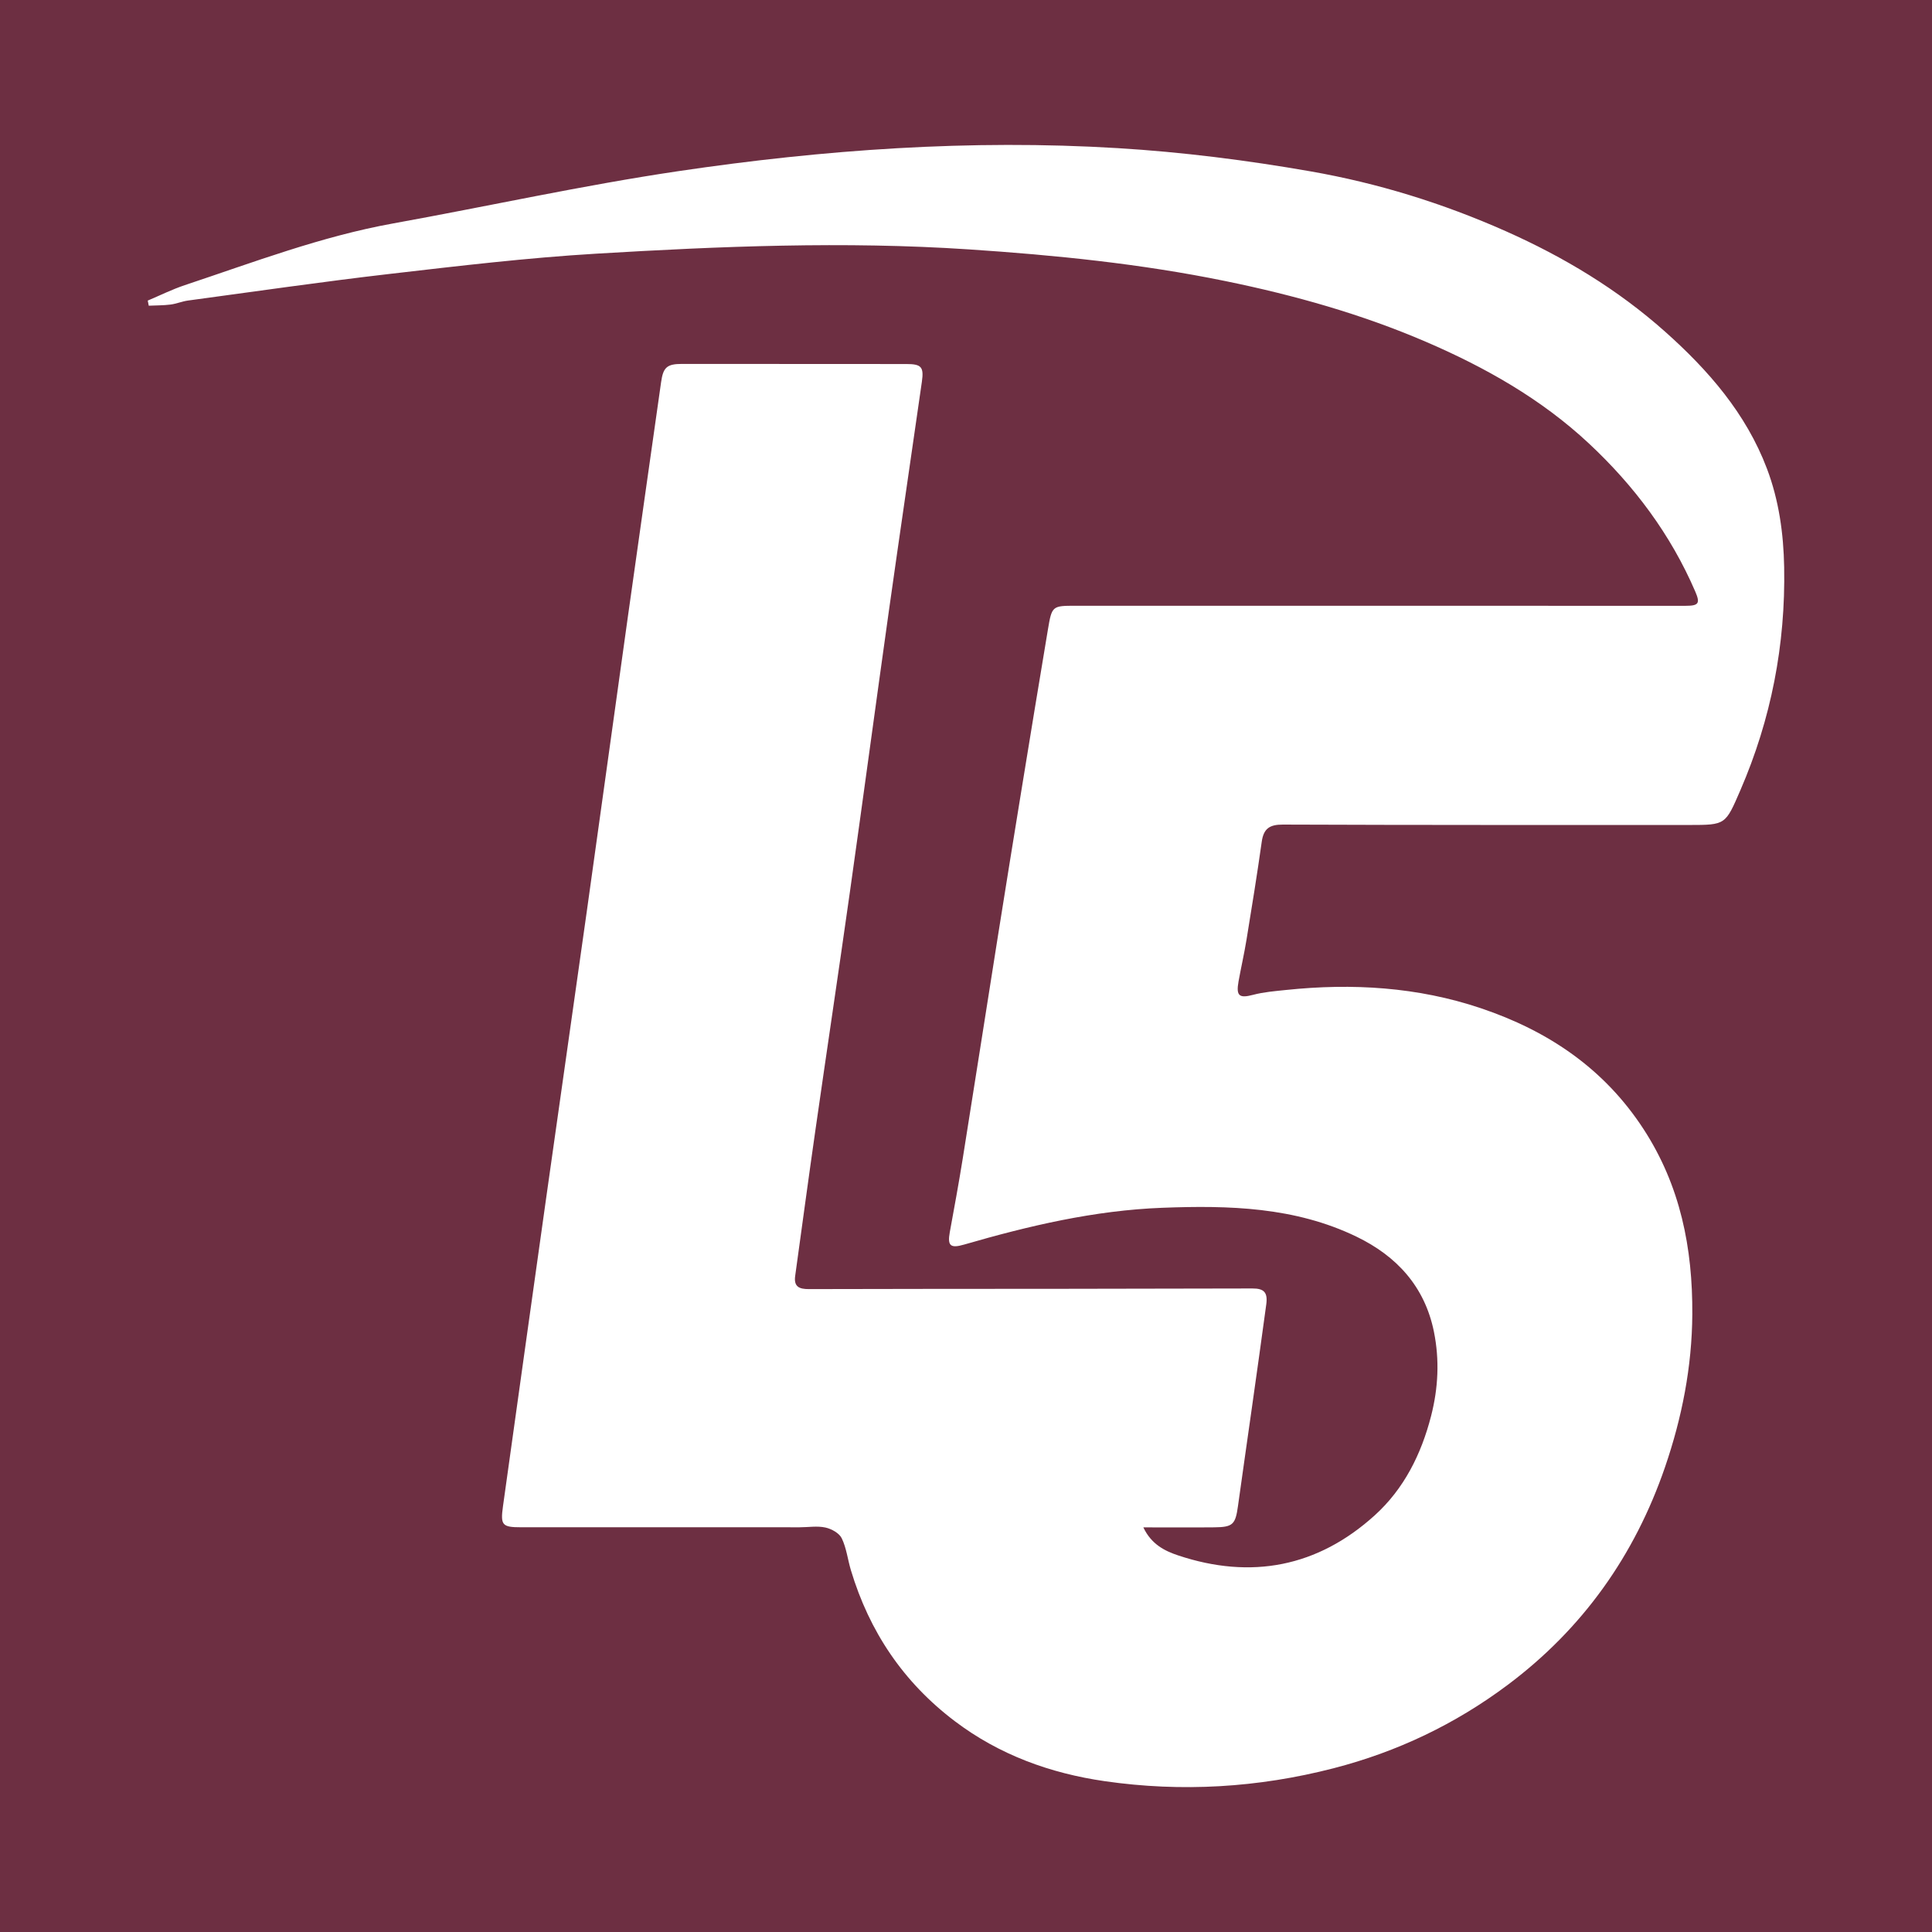 <?xml version="1.0" encoding="utf-8"?>
<!-- Generator: Adobe Illustrator 17.0.0, SVG Export Plug-In . SVG Version: 6.00 Build 0)  -->
<!DOCTYPE svg PUBLIC "-//W3C//DTD SVG 1.1//EN" "http://www.w3.org/Graphics/SVG/1.1/DTD/svg11.dtd">
<svg version="1.1" id="Layer_1" xmlns="http://www.w3.org/2000/svg" xmlns:xlink="http://www.w3.org/1999/xlink" x="0px" y="0px"
	 width="200px" height="200px" viewBox="0 0 200 200" enable-background="new 0 0 200 200" xml:space="preserve">
<rect fill="#6D2F42" width="200" height="200"/>
<g>
	<path fill="#FFFFFF" d="M118.358,158.113c0.842,1.783,2.258,2.453,3.61,2.904c7.55,2.516,14.436,1.202,20.348-4.154
		c3.021-2.737,4.81-6.315,5.828-10.275c0.745-2.897,0.886-5.805,0.295-8.727c-0.946-4.675-3.854-7.834-8.028-9.848
		c-6.369-3.073-13.191-3.246-20.084-2.984c-7.039,0.267-13.814,1.865-20.532,3.812c-1.41,0.409-1.729,0.118-1.474-1.278
		c0.464-2.536,0.931-5.072,1.339-7.617c1.229-7.682,2.424-15.369,3.645-23.052c0.802-5.049,1.618-10.095,2.441-15.14
		c0.902-5.528,1.807-11.056,2.733-16.581c0.411-2.452,0.448-2.465,2.856-2.465c21.05,0,42.1,0.003,63.149,0.005
		c1.364,0,1.538-0.25,1.01-1.474c-2.553-5.922-6.33-10.963-11.026-15.346c-4.933-4.604-10.737-7.876-16.858-10.51
		c-6.659-2.867-13.629-4.827-20.753-6.285c-8.78-1.798-17.645-2.69-26.574-3.282c-12.869-0.854-25.715-0.323-38.551,0.443
		c-7.141,0.426-14.261,1.271-21.372,2.094c-6.978,0.807-13.932,1.82-20.894,2.758c-0.613,0.083-1.203,0.338-1.816,0.416
		c-0.744,0.094-1.5,0.084-2.251,0.119c-0.035-0.177-0.07-0.353-0.105-0.53c1.277-0.538,2.526-1.162,3.837-1.598
		c7.112-2.37,14.13-5.046,21.555-6.387c9.841-1.778,19.621-3.944,29.507-5.409c15.074-2.234,30.268-3.314,45.509-2.388
		c6.686,0.406,13.377,1.252,19.977,2.407c6.949,1.216,13.697,3.302,20.19,6.188c6.019,2.675,11.593,6.034,16.496,10.4
		c4.469,3.979,8.383,8.463,10.549,14.186c1.241,3.279,1.718,6.717,1.782,10.201c0.147,8.018-1.343,15.72-4.536,23.094
		c-1.547,3.57-1.502,3.592-5.301,3.592c-14.018-0.003-28.037,0.013-42.055-0.042c-1.391-0.005-1.998,0.423-2.19,1.784
		c-0.476,3.387-1.025,6.765-1.577,10.141c-0.236,1.446-0.566,2.877-0.826,4.319c-0.271,1.505,0.086,1.755,1.504,1.381
		c1.106-0.292,2.271-0.385,3.416-0.504c6.848-0.717,13.613-0.318,20.169,1.89c6.949,2.34,12.757,6.233,16.845,12.522
		c3.812,5.865,5.084,12.313,5.042,19.164c-0.033,5.44-1.073,10.711-2.823,15.812c-3.136,9.14-8.518,16.734-16.288,22.551
		c-5.431,4.066-11.443,6.931-18.024,8.629c-7.815,2.016-15.731,2.488-23.69,1.338c-5.633-0.814-10.909-2.718-15.532-6.22
		c-5.321-4.032-8.833-9.267-10.745-15.62c-0.331-1.1-0.456-2.288-0.948-3.305c-0.258-0.534-1.061-0.977-1.694-1.114
		c-0.848-0.184-1.768-0.025-2.657-0.024c-9.613,0.001-19.225-0.001-28.838-0.002c-1.965,0-2.154-0.212-1.879-2.179
		c1.49-10.657,2.977-21.314,4.479-31.969c1.39-9.861,2.807-19.719,4.193-29.581c1.435-10.213,2.84-20.431,4.272-30.644
		c1.13-8.061,2.283-16.118,3.425-24.177c0.217-1.53,0.604-1.88,2.169-1.88c7.743,0,15.487,0.006,23.23,0.012
		c1.539,0.001,1.816,0.298,1.596,1.83c-1.128,7.879-2.293,15.752-3.403,23.634c-1.37,9.732-2.676,19.474-4.051,29.205
		c-1.163,8.233-2.396,16.456-3.575,24.687c-0.719,5.015-1.395,10.037-2.089,15.056c-0.152,1.102,0.42,1.355,1.415,1.351
		c8.634-0.029,17.267-0.02,25.901-0.029c6.675-0.007,13.351-0.02,20.026-0.036c1.194-0.003,1.593,0.407,1.427,1.645
		c-0.48,3.57-0.987,7.137-1.489,10.705c-0.477,3.39-0.969,6.779-1.439,10.17c-0.265,1.914-0.524,2.186-2.448,2.207
		C123.365,158.132,121.019,158.113,118.358,158.113z"/>
</g>
</svg>
